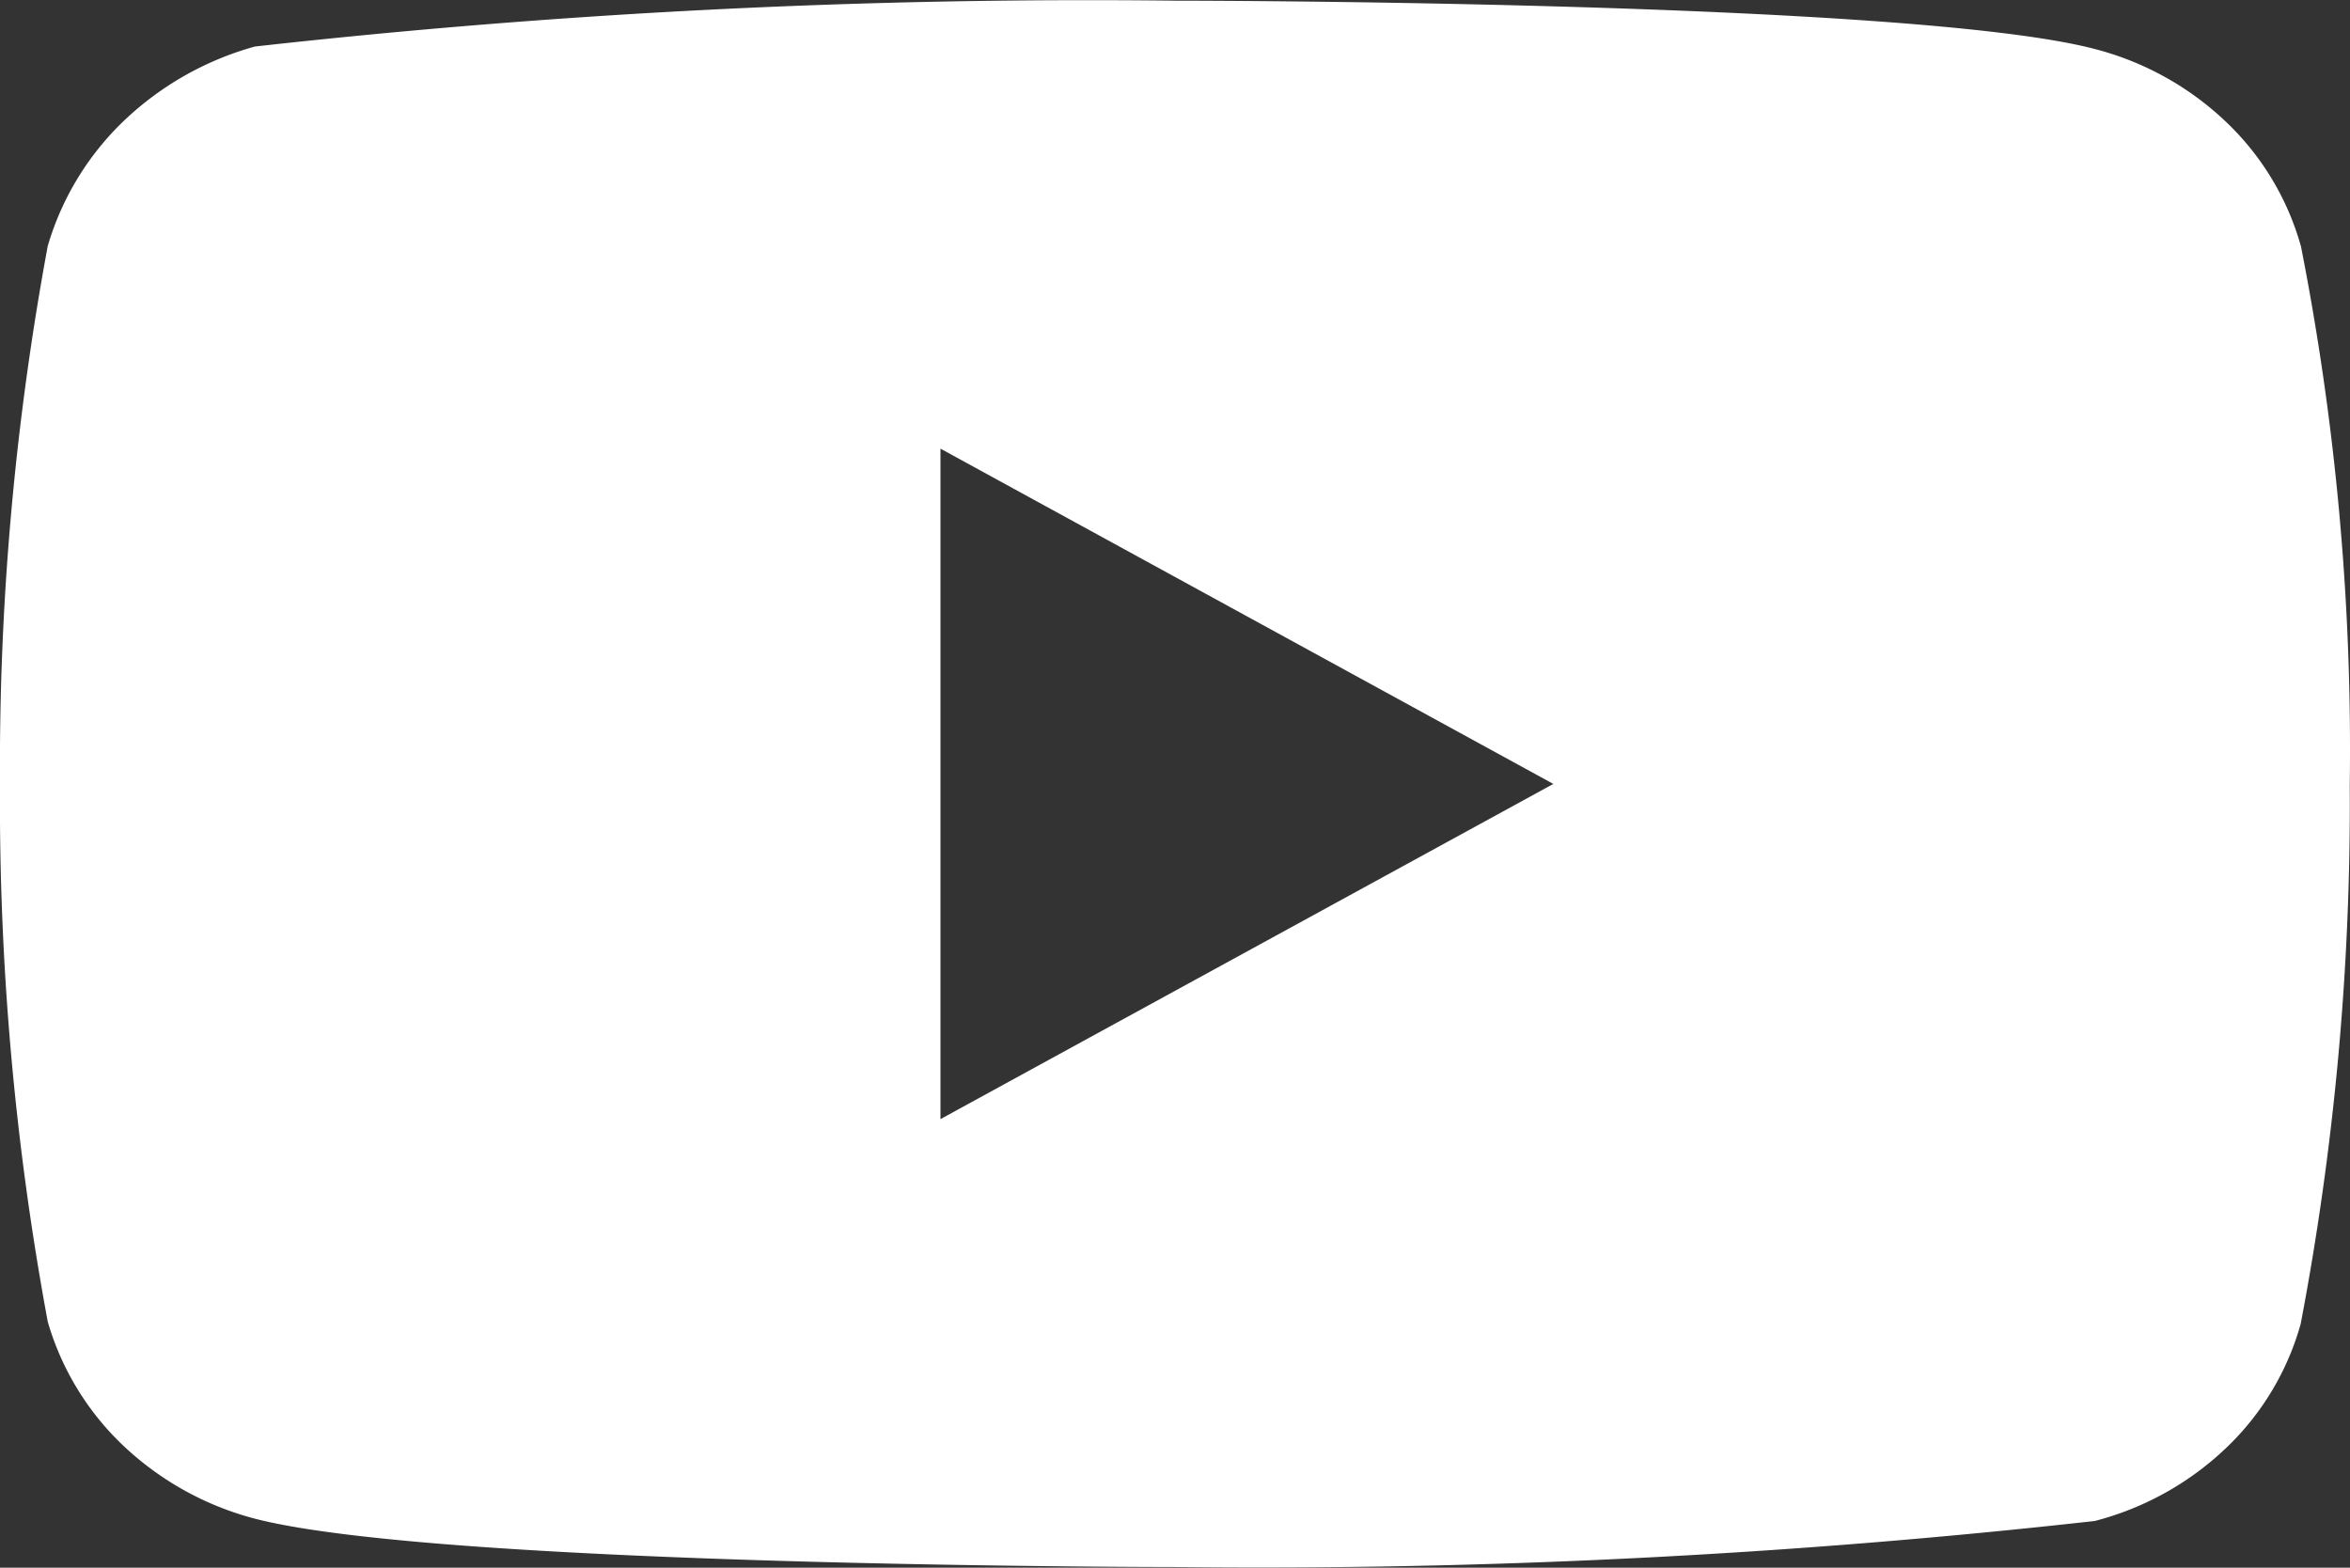 <svg xmlns="http://www.w3.org/2000/svg" width="28.486" height="19.002" viewBox="0 0 28.486 19.002">
  <rect x="0" y="0" width="28.486" height="19.002" fill="#333333" stroke="none"/>
  <path id="Icon_akar-youtube-fill" data-name="Icon akar-youtube-fill" d="M27.89,8.974a3.306,3.306,0,0,0-.909-1.507,3.62,3.62,0,0,0-1.588-.881C23.164,6,14.234,6,14.234,6A90.936,90.936,0,0,0,3.09,6.556a3.75,3.75,0,0,0-1.588.9A3.438,3.438,0,0,0,.579,8.973,34.524,34.524,0,0,0,0,15.493a34.462,34.462,0,0,0,.579,6.52,3.355,3.355,0,0,0,.92,1.506A3.674,3.674,0,0,0,3.09,24.4c2.258.586,11.144.586,11.144.586a91.145,91.145,0,0,0,11.158-.558,3.62,3.62,0,0,0,1.588-.881,3.3,3.3,0,0,0,.908-1.507,33.682,33.682,0,0,0,.595-6.522,31.545,31.545,0,0,0-.593-6.548ZM11.4,19.557V11.43l7.429,4.064L11.4,19.557Z" transform="translate(0 -5.992)" fill="#fff"/>
</svg>
